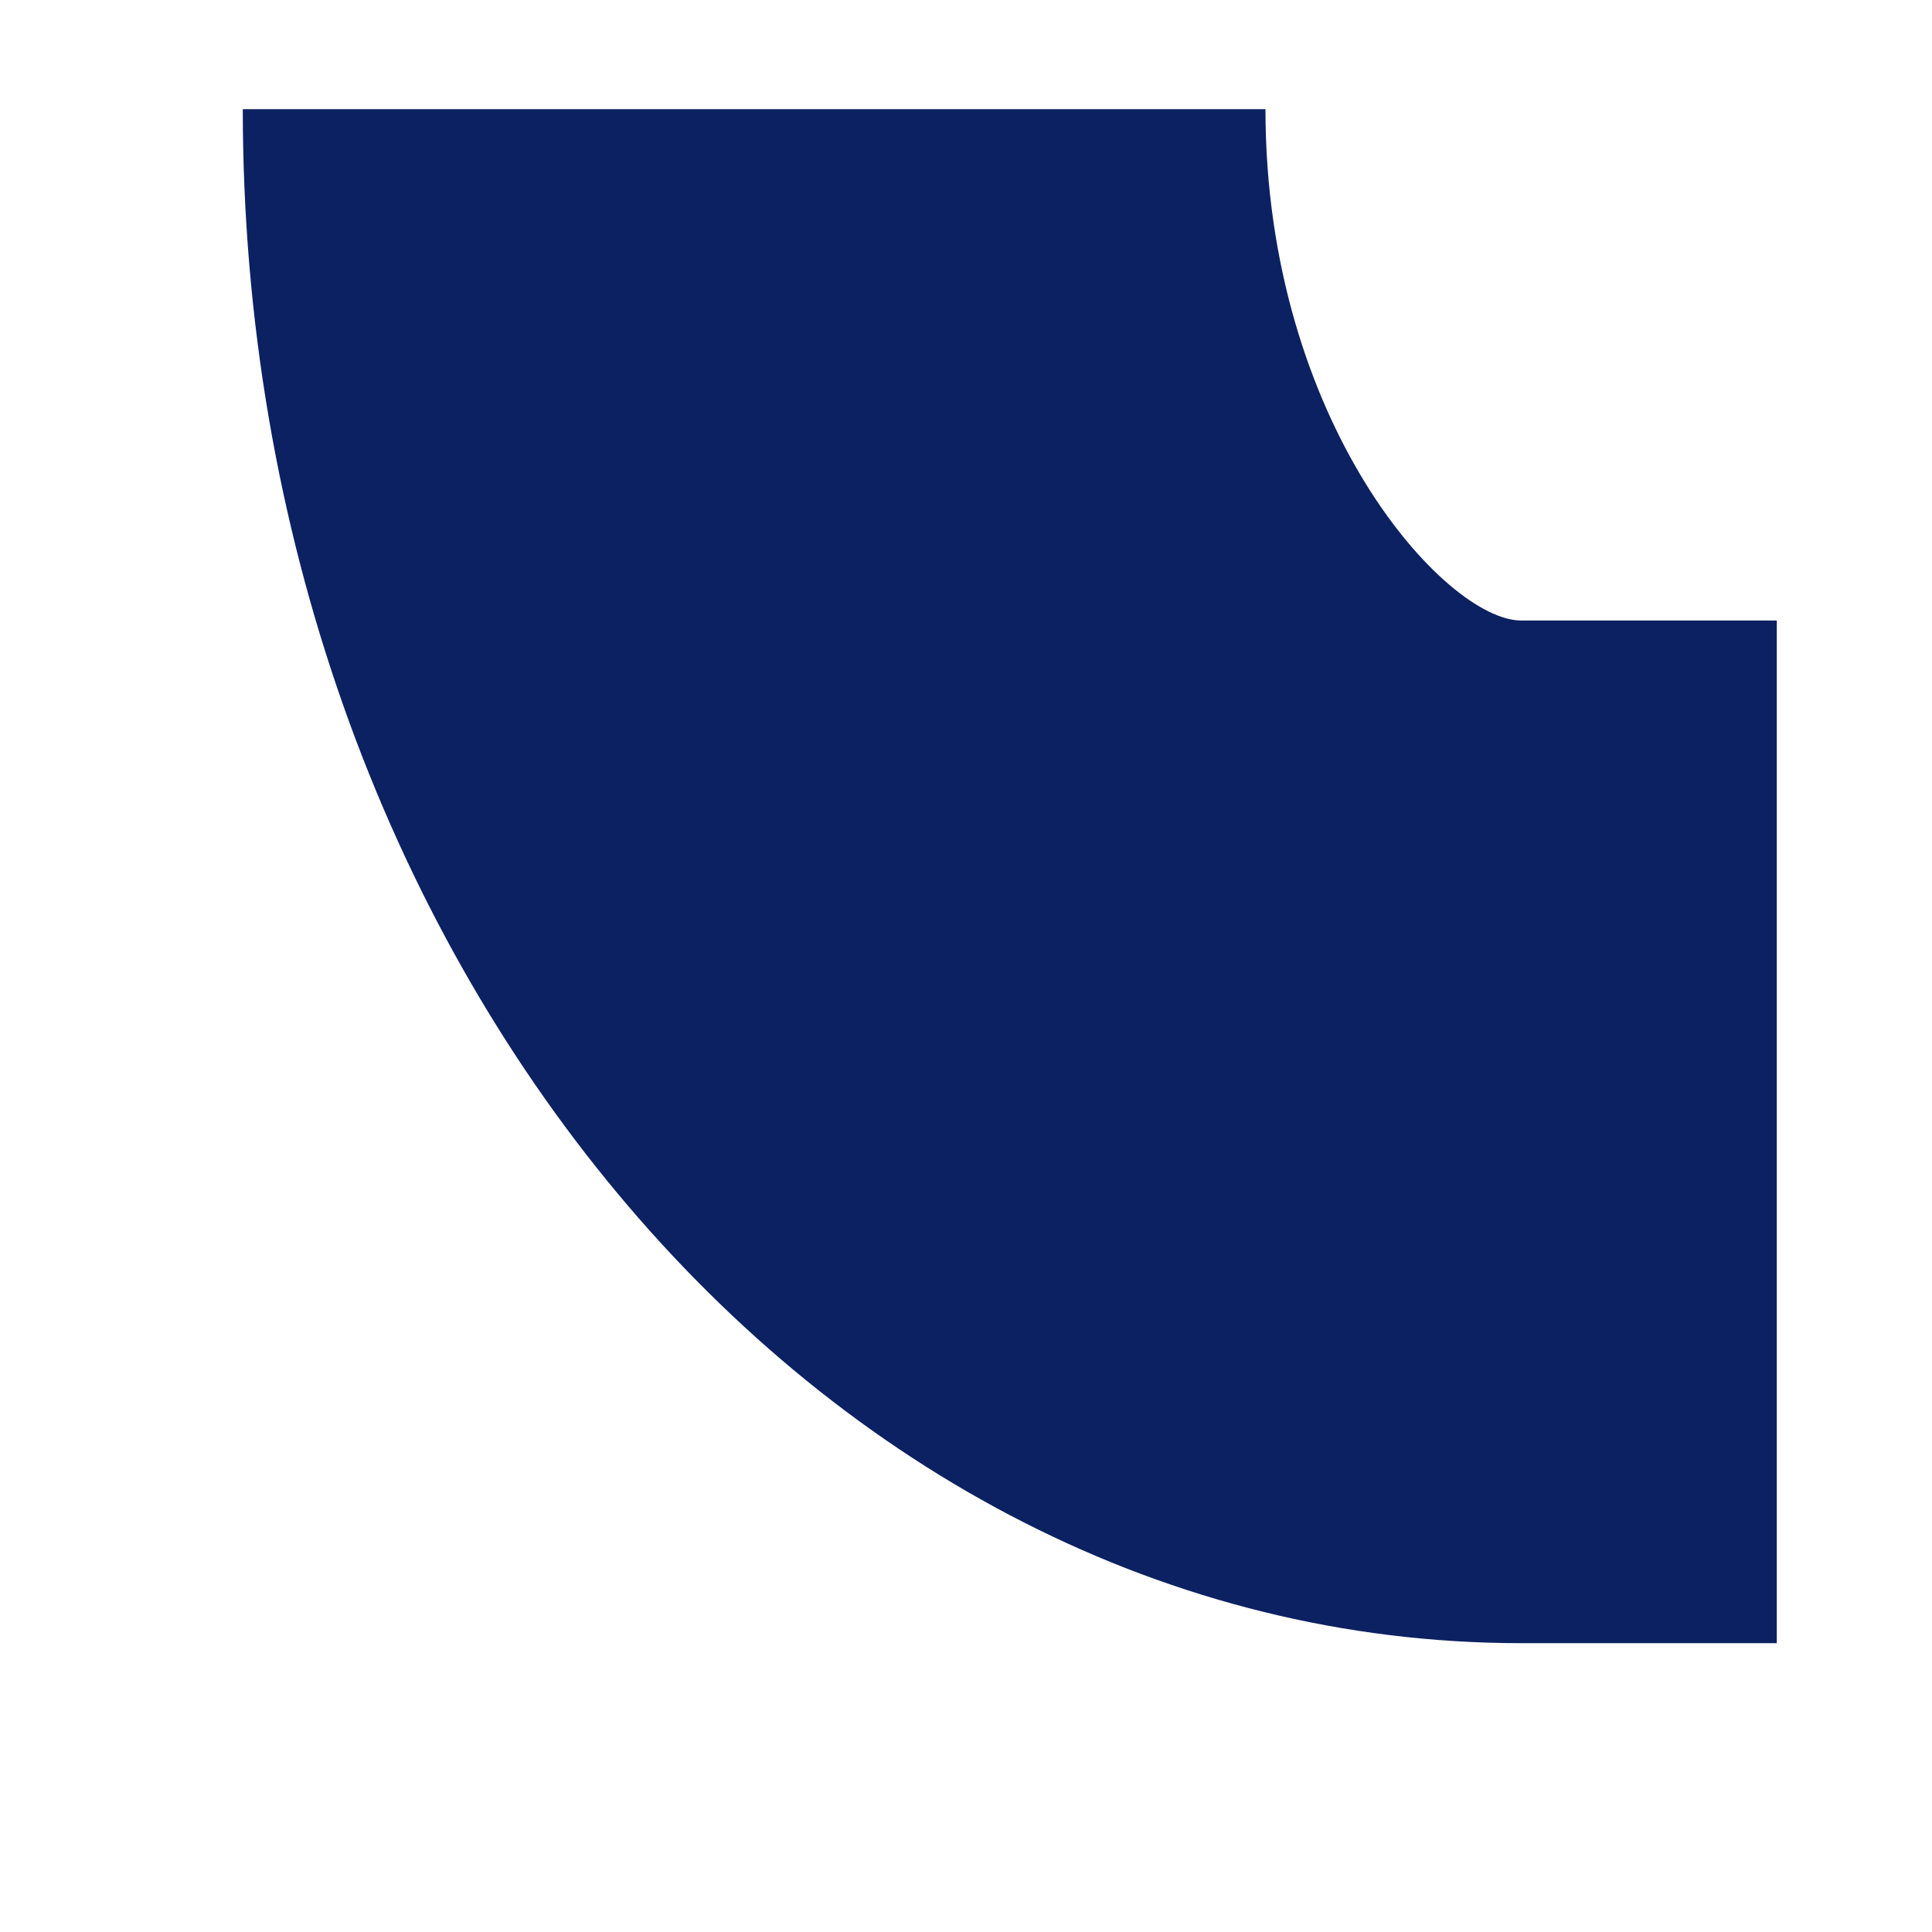 <?xml version="1.0" encoding="UTF-8"?><svg xmlns="http://www.w3.org/2000/svg" xmlns:xlink="http://www.w3.org/1999/xlink" xmlns:avocode="https://avocode.com/" id="SVGDoc0ece94c3b3bc42dfa58308af9bcf0374" width="6px" height="6px" version="1.1" viewBox="0 0 6 6" aria-hidden="true"><defs><linearGradient class="cerosgradient" data-cerosgradient="true" id="CerosGradient_idc4348a55a" gradientUnits="userSpaceOnUse" x1="50%" y1="100%" x2="50%" y2="0%"><stop offset="0%" stop-color="#d1d1d1"/><stop offset="100%" stop-color="#d1d1d1"/></linearGradient><linearGradient/></defs><g><g><path d="M5.518,5.103v0h-0.794c-2.19,0 -3.97,-2.137 -3.97,-4.764h3.176c0,0.972 0.558,1.588 0.794,1.588h0.794v0z" fill="#0c2162" fill-opacity="1"/></g></g></svg>